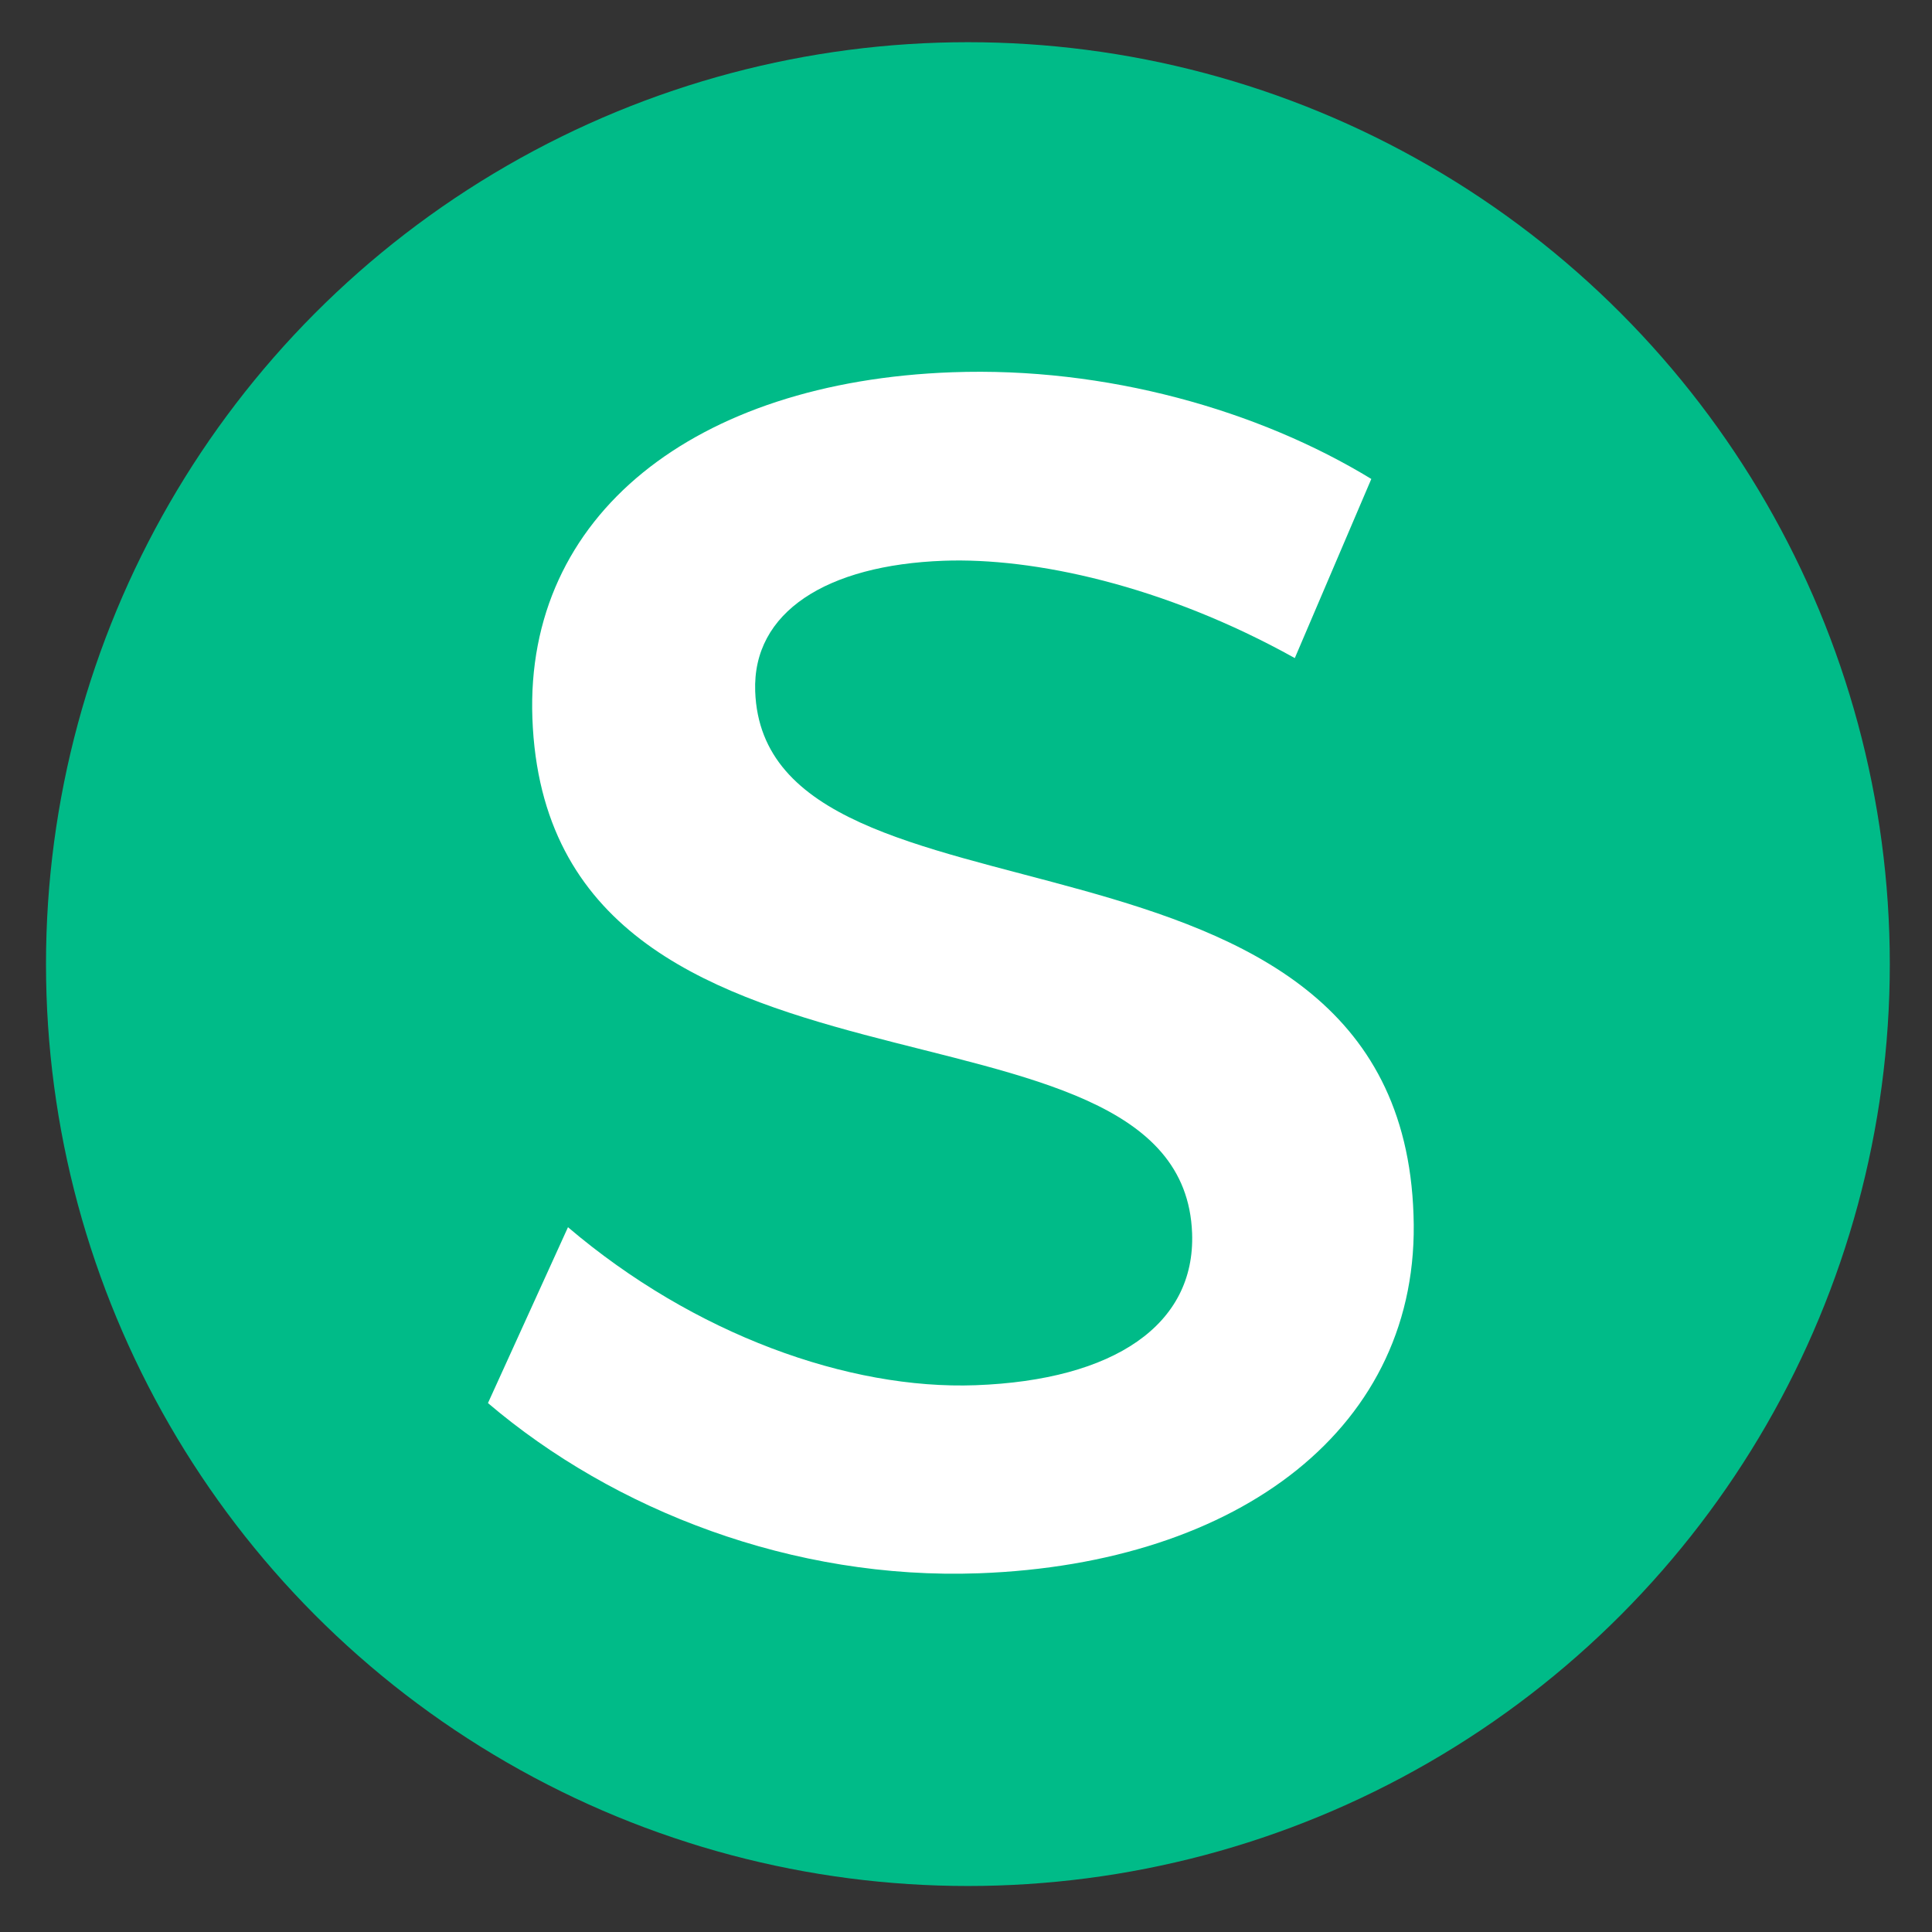 <?xml version="1.0" encoding="utf-8"?>
<!DOCTYPE svg PUBLIC "-//W3C//DTD SVG 1.1//EN" "http://www.w3.org/Graphics/SVG/1.1/DTD/svg11.dtd">
<svg version="1.1" id="Layer_1" xmlns="http://www.w3.org/2000/svg" xmlns:xlink="http://www.w3.org/1999/xlink" x="0px" y="0px"
	 width="252px" height="252px" viewBox="-479.5 280.5 252 252" enable-background="new -479.5 280.5 252 252" xml:space="preserve">
<rect x="-479.5" y="280.5" width="252" height="252" fill="#333333" stroke="none"/>
<circle fill="#00BB88" cx="-353.252" cy="406.252" r="120.248"/>
<g enable-background="new    ">
	<path fill="#FFFFFF" d="M-300.633,342.973l-9.979,23.363c-17.156-9.544-34.095-13.125-45.799-12.695
		c-15.238,0.558-24.966,6.664-24.585,17.043c1.237,33.789,84.054,12.621,85.868,68.281c1.012,27.604-22.658,45.499-56.668,46.744
		c-24.292,0.891-47.623-8.206-64.057-22.2l10.438-22.938c16.434,13.994,36.601,21.217,53.164,20.609
		c18.107-0.664,28.68-7.906,28.242-19.83c-1.264-34.451-84.035-12.181-86.049-67.168c-0.971-26.502,21.169-43.896,54.736-45.127
		C-335.225,328.318-315.335,334.002-300.633,342.973z"/>
</g>
</svg>

